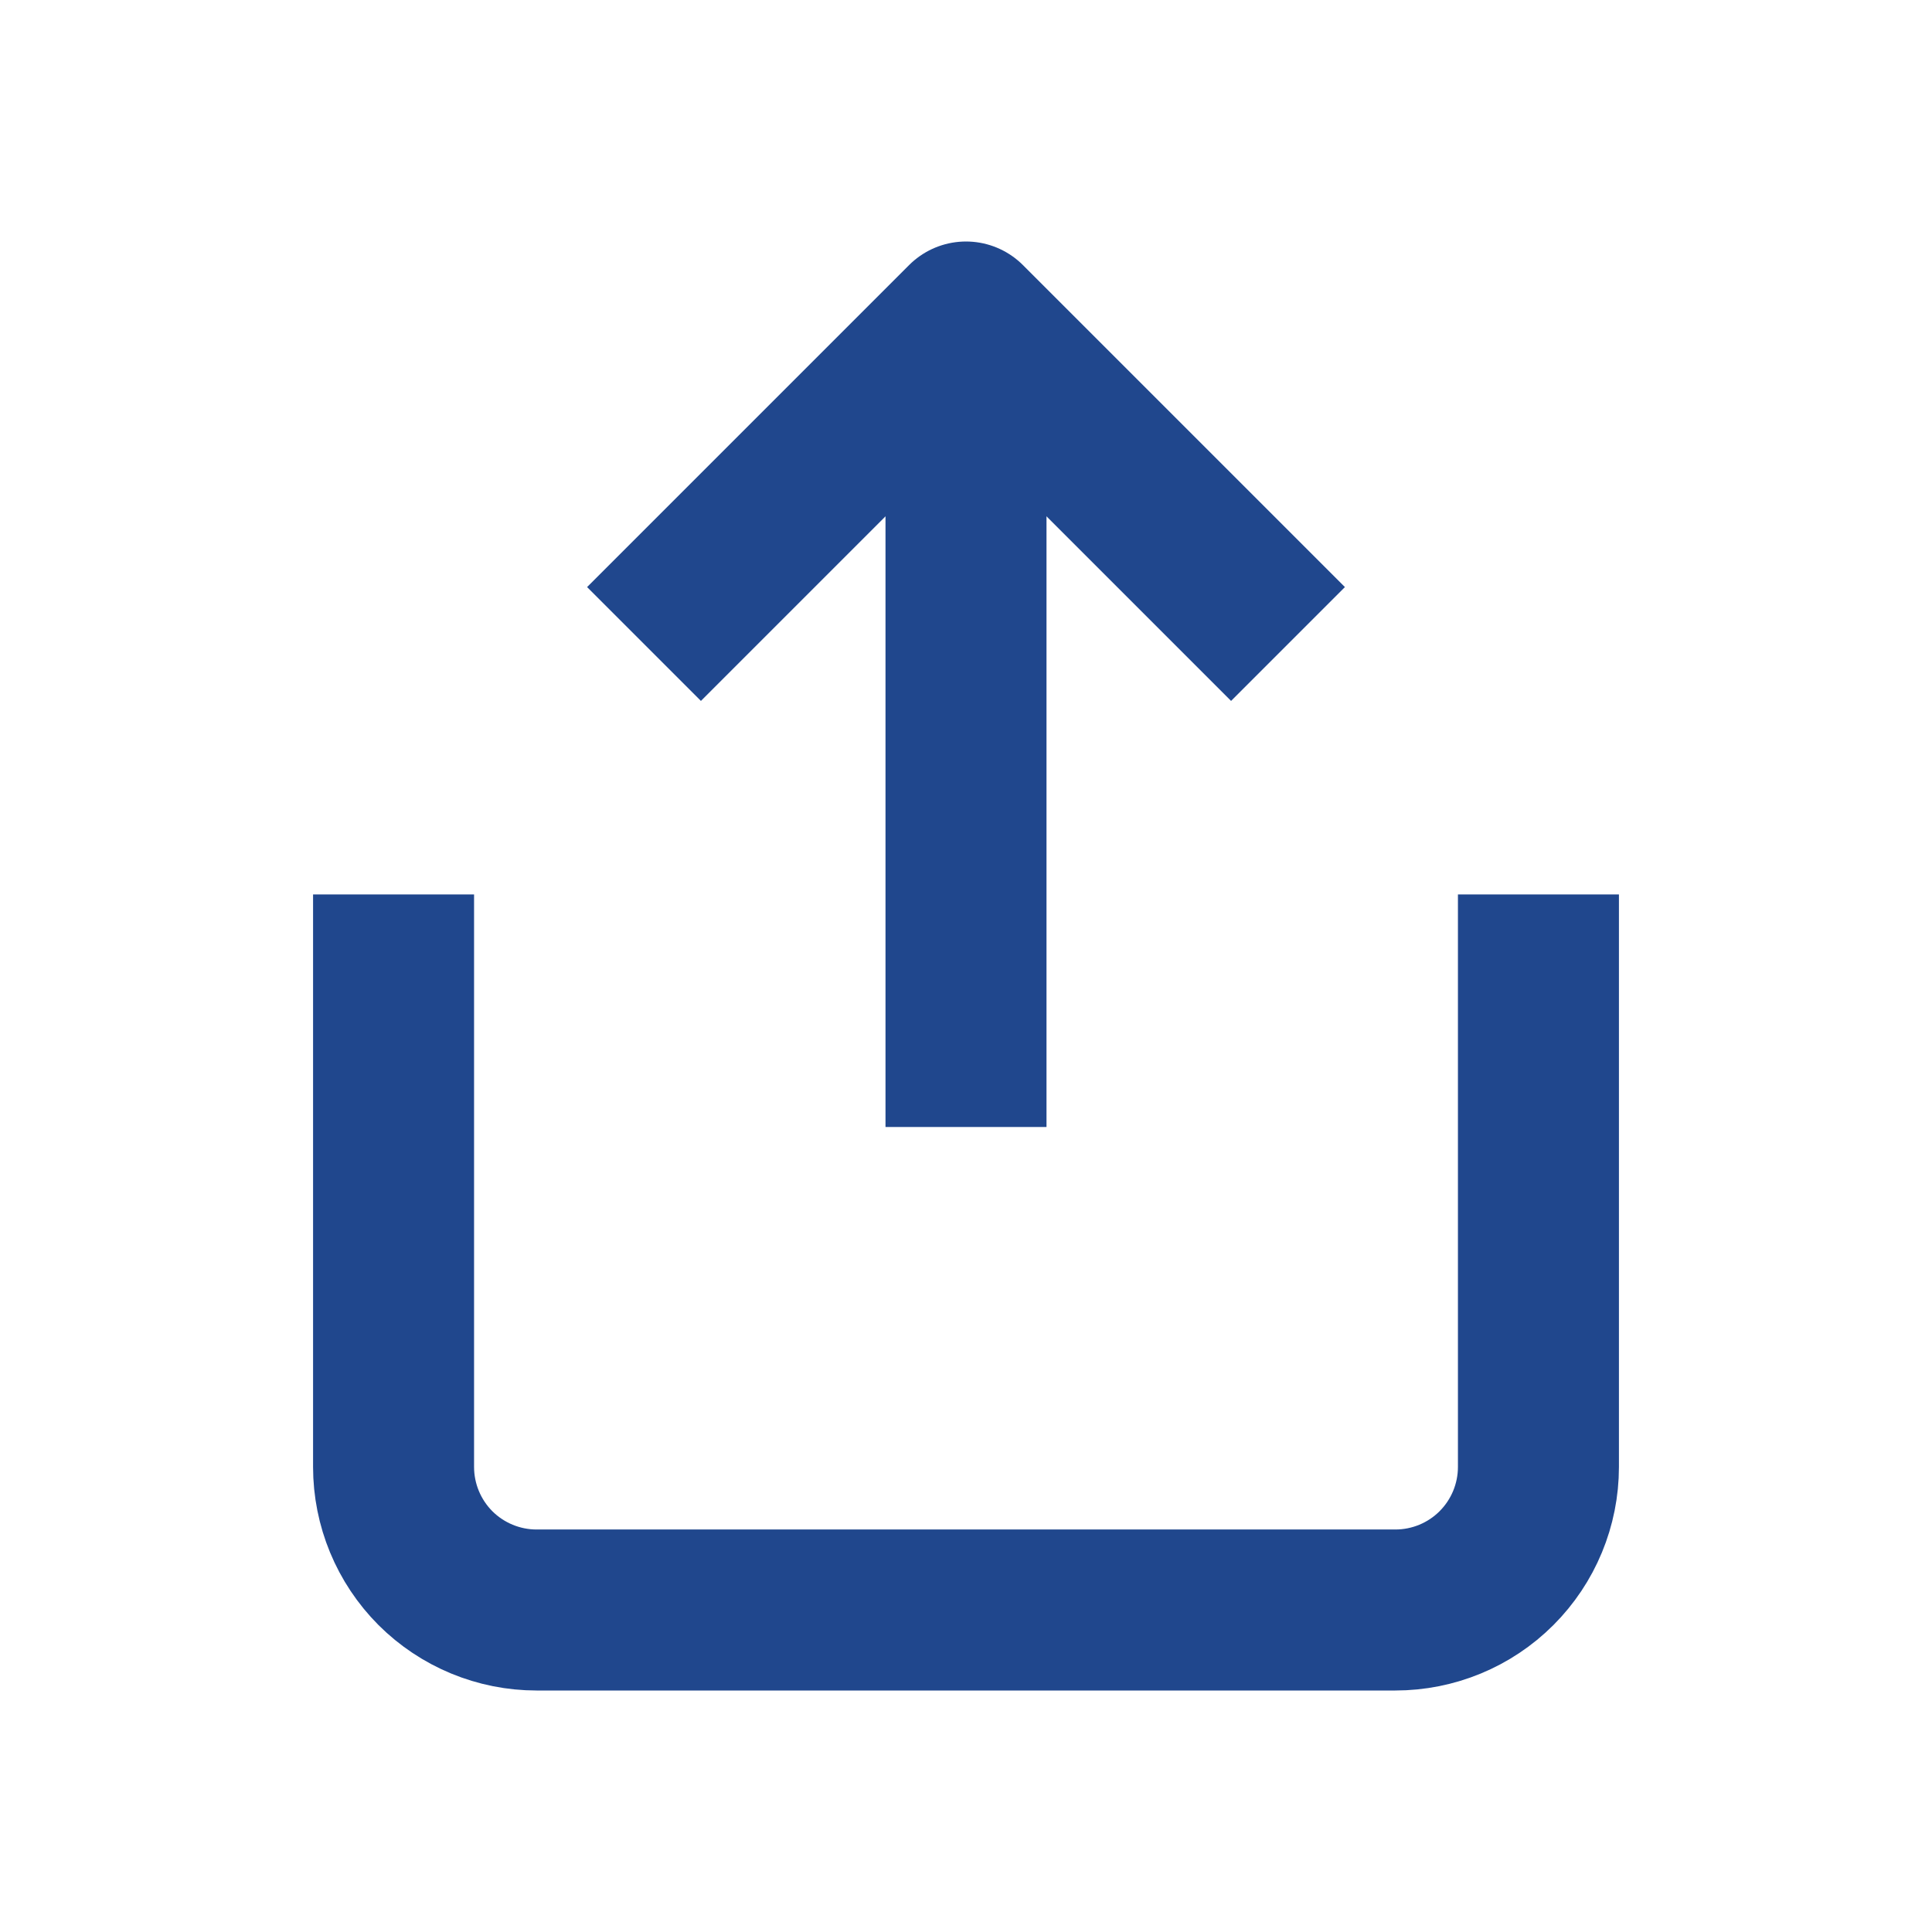 <svg width="24" height="24" viewBox="0 0 24 24" fill="none" xmlns="http://www.w3.org/2000/svg">
<path d="M4.889 11.111V18.222C4.889 18.694 5.076 19.146 5.409 19.48C5.743 19.813 6.195 20 6.666 20H17.333C17.805 20 18.257 19.813 18.59 19.48C18.924 19.146 19.111 18.694 19.111 18.222V11.111" stroke="#20478D" stroke-width="2" stroke-linejoin="round"/>
<path d="M16 8L12 4L8 8" stroke="#20478D" stroke-width="2" stroke-linejoin="round"/>
<path d="M12 4V14" stroke="#20478D" stroke-width="2" stroke-linejoin="round"/>
</svg>
